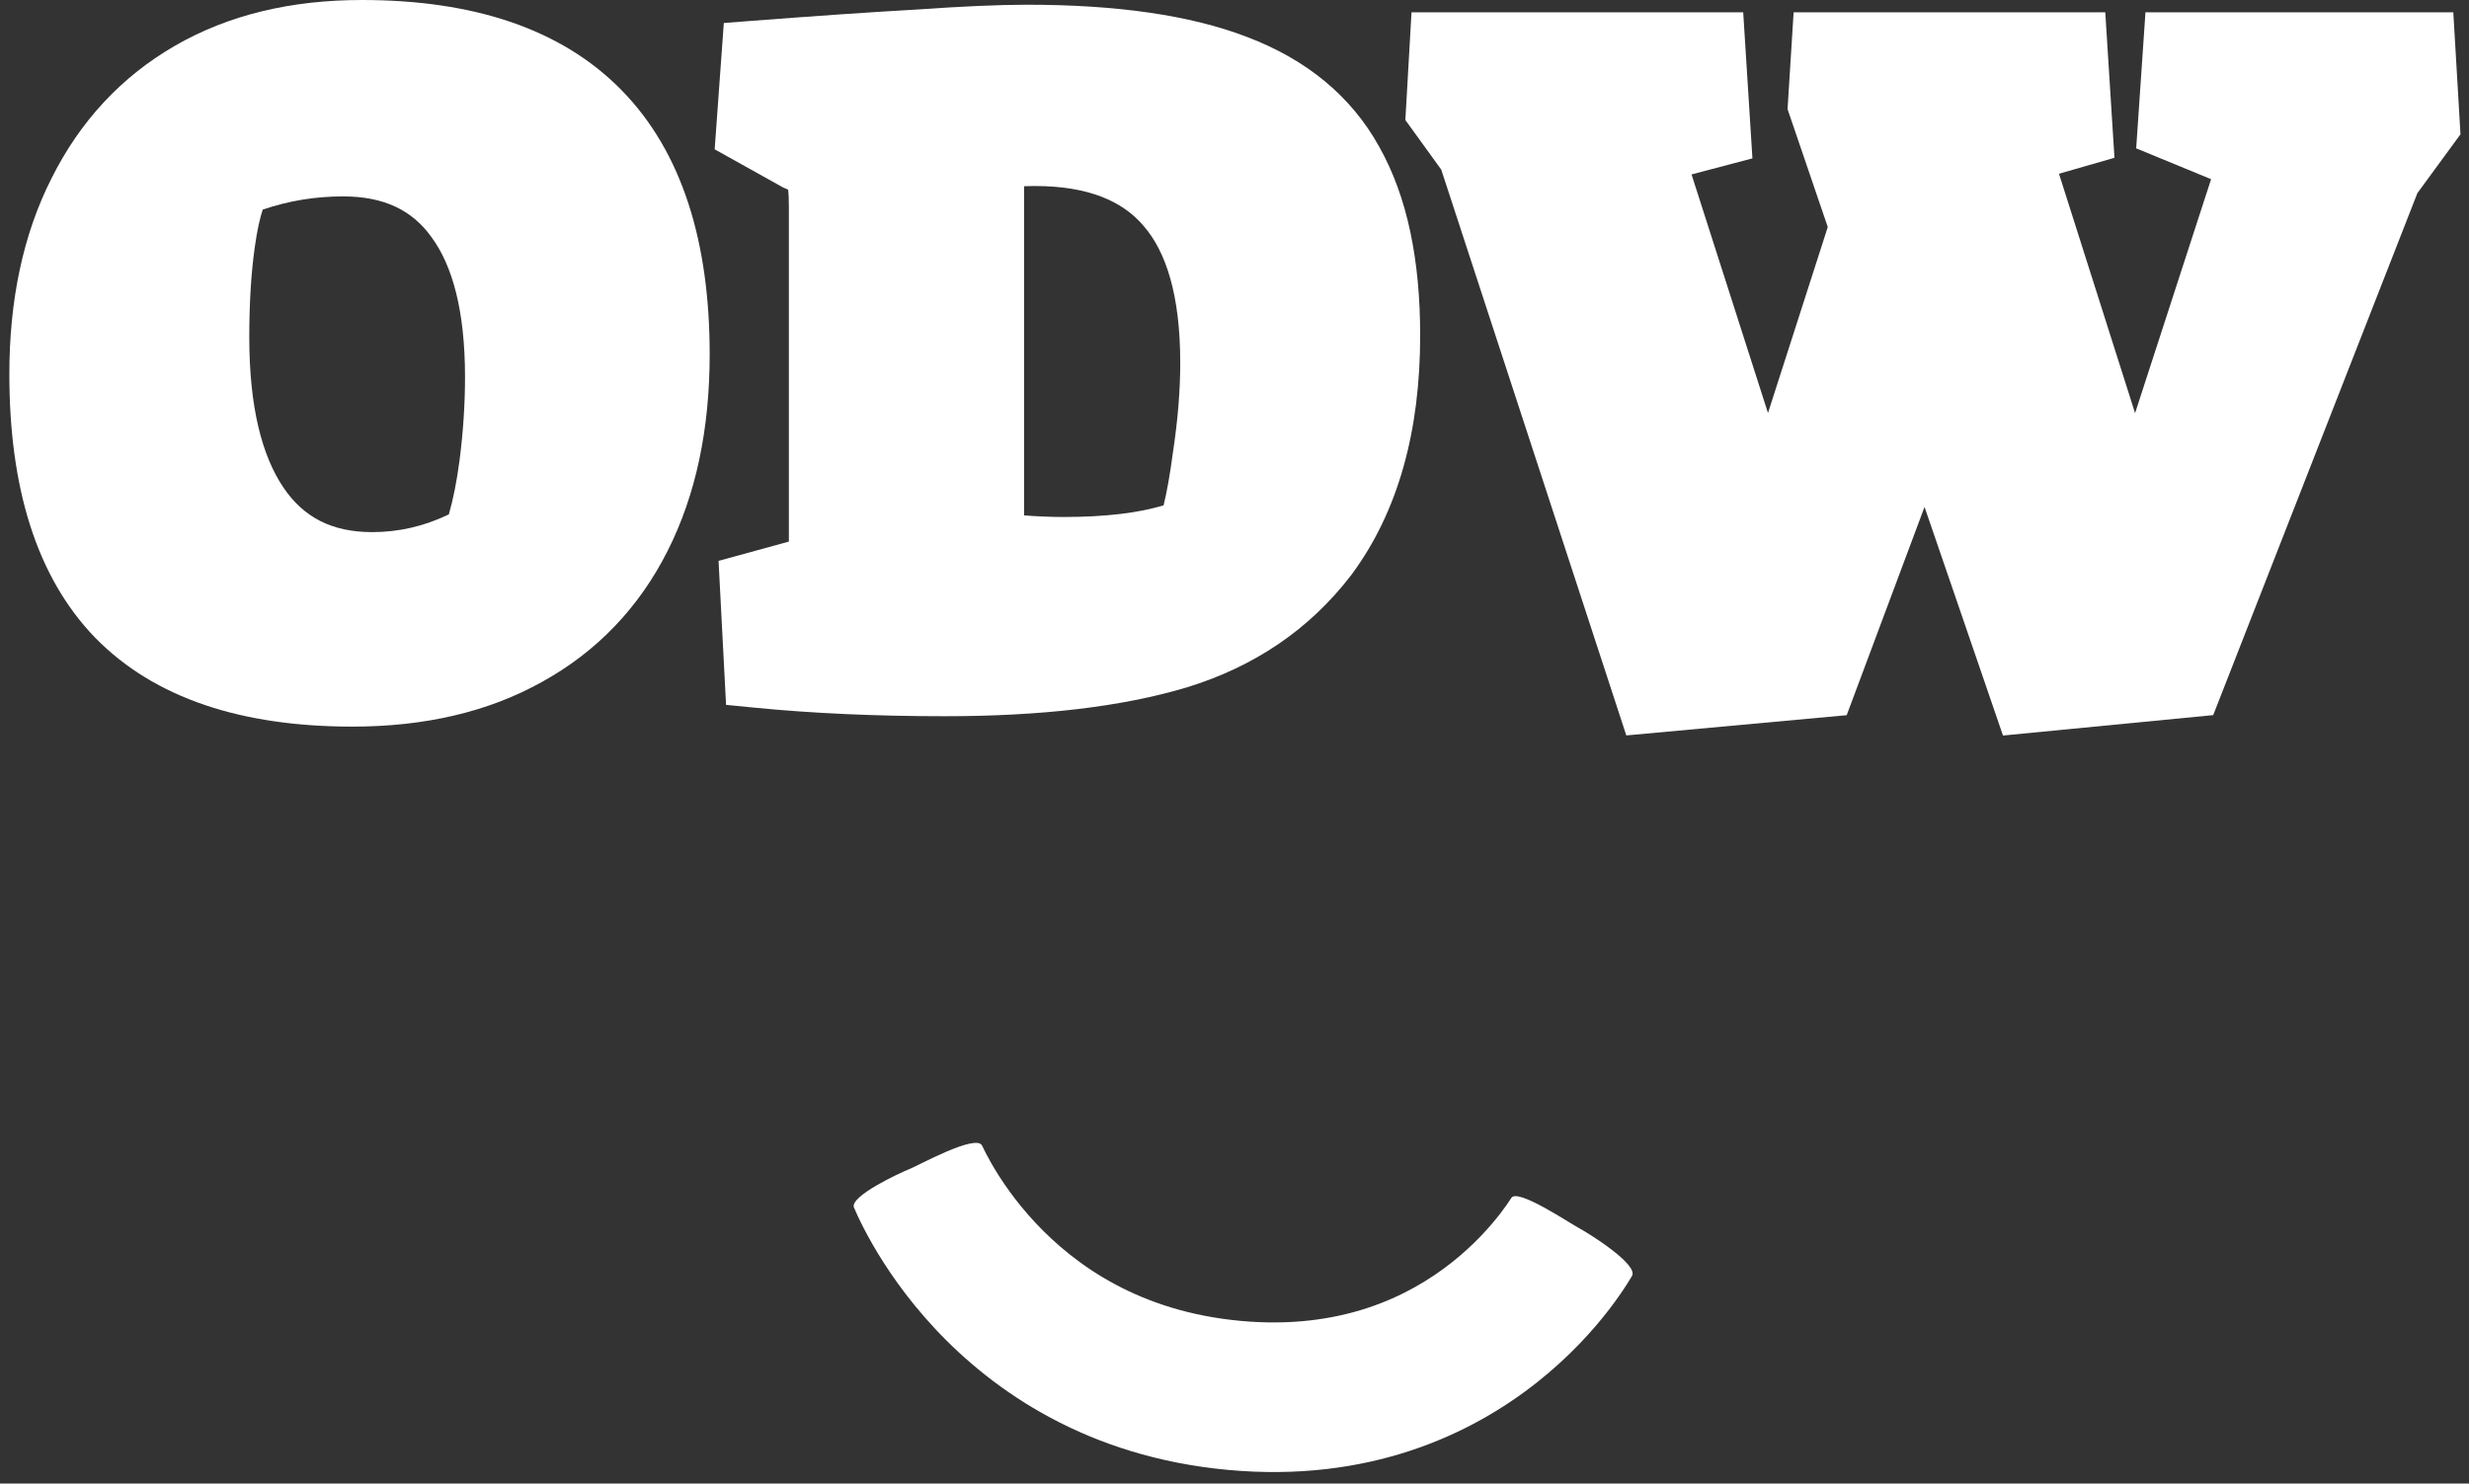 <svg width="198" height="119" viewBox="0 0 198 119" fill="none" xmlns="http://www.w3.org/2000/svg">
<rect x="0" y="0" width="198" height="119" fill="#333333" stroke="none"/>
<g clip-path="url(#clip0_230_5785)">
<path fill-rule="evenodd" clip-rule="evenodd" d="M72.922 93.781C73.595 93.521 78.296 90.906 78.76 91.898C78.909 92.217 79.156 92.715 79.514 93.338C80.233 94.589 81.373 96.302 83.014 98.061C86.253 101.534 91.441 105.21 99.479 105.953C107.492 106.693 112.936 104.024 116.419 101.271C118.198 99.866 119.488 98.415 120.32 97.335C120.733 96.799 121.026 96.364 121.203 96.086C121.699 95.307 125.805 98.067 126.609 98.5C127.409 98.93 131.413 101.43 130.878 102.347C130.781 102.512 130.649 102.731 130.482 102.994C130.147 103.519 129.667 104.227 129.033 105.05C127.768 106.691 125.862 108.83 123.239 110.902C117.918 115.107 109.737 118.948 98.467 117.906C87.223 116.867 79.661 111.594 74.97 106.564C72.646 104.072 71.026 101.645 69.977 99.819C69.45 98.902 69.062 98.128 68.795 97.558C68.662 97.273 68.559 97.038 68.484 96.861C68.104 95.965 72.192 94.063 72.922 93.781Z" fill="white"/>
<path fill-rule="evenodd" clip-rule="evenodd" d="M0.75 30.014C0.75 39.015 2.878 46.223 7.61 51.131L7.621 51.142C12.421 56.058 19.471 58.285 28.262 58.285C34.013 58.285 39.111 57.129 43.458 54.703C47.859 52.275 51.227 48.758 53.526 44.215C55.819 39.687 56.912 34.394 56.912 28.422C56.912 19.422 54.708 12.197 49.847 7.235C44.977 2.263 37.871 0 29.02 0C23.35 0 18.313 1.191 14.01 3.682C9.716 6.168 6.418 9.733 4.132 14.303C1.843 18.827 0.75 24.092 0.75 30.014ZM34.591 19.006L34.6 19.018L34.608 19.03C36.268 21.282 37.292 24.89 37.292 30.242C37.292 32.401 37.148 34.616 36.858 36.888C36.632 38.619 36.339 40.07 35.994 41.262C34.006 42.218 31.967 42.683 29.854 42.683C26.594 42.683 24.34 41.484 22.733 39.111C21.016 36.578 19.991 32.669 19.991 27.058C19.991 24.314 20.138 21.935 20.421 19.907L20.422 19.899C20.617 18.466 20.851 17.469 21.07 16.812C23.149 16.106 25.29 15.754 27.504 15.754C30.853 15.754 33.074 16.897 34.591 19.006Z" fill="white"/>
<path fill-rule="evenodd" clip-rule="evenodd" d="M57.624 44.989L58.226 56.539L60.424 56.756C65.121 57.221 70.236 57.451 75.764 57.451C83.438 57.451 89.925 56.707 95.15 55.145L95.166 55.14C100.601 53.476 105.03 50.475 108.357 46.133L108.369 46.117L108.381 46.101C112.132 41.044 113.89 34.57 113.89 26.906C113.89 20.889 112.867 15.783 110.608 11.779C108.353 7.692 104.756 4.775 100.035 2.975C95.429 1.2 89.493 0.379 82.36 0.379C80.104 0.379 77.162 0.509 73.555 0.763C69.946 0.967 65.51 1.271 60.253 1.675L58.046 1.845L57.313 11.977L62.818 15.047L62.959 15.105C63.057 15.146 63.14 15.184 63.207 15.217C63.24 15.51 63.263 15.936 63.263 16.52V43.444L57.624 44.989ZM94.072 36.227L94.068 36.25L94.065 36.273C93.822 38.113 93.565 39.518 93.311 40.537C91.346 41.13 88.711 41.47 85.317 41.47C84.293 41.47 83.23 41.427 82.125 41.341V14.937C82.389 14.925 82.67 14.92 82.966 14.92C87.285 14.92 90.015 16.132 91.7 18.11L91.709 18.121L91.717 18.131C93.507 20.187 94.649 23.673 94.649 29.105C94.649 31.282 94.46 33.654 94.072 36.227Z" fill="white"/>
<path fill-rule="evenodd" clip-rule="evenodd" d="M113.196 0.985L112.702 9.628L115.58 13.606L130.421 58.992L148.094 57.368L154.337 40.664L160.628 59L177.487 57.362L193.86 15.493L197.317 10.772L196.741 0.985H172.054L171.31 11.899L177.318 14.372L171.221 33.138L165.119 13.937L169.568 12.656L168.831 0.985H143.838L143.352 8.755L146.577 18.211L141.783 33.127L135.652 13.992L140.535 12.704L139.795 0.985H113.196Z" fill="white"/>
</g>
<defs>
<clipPath id="clip0_230_5785">
<rect width="198" height="119" fill="white"/>
</clipPath>
</defs>
</svg>
